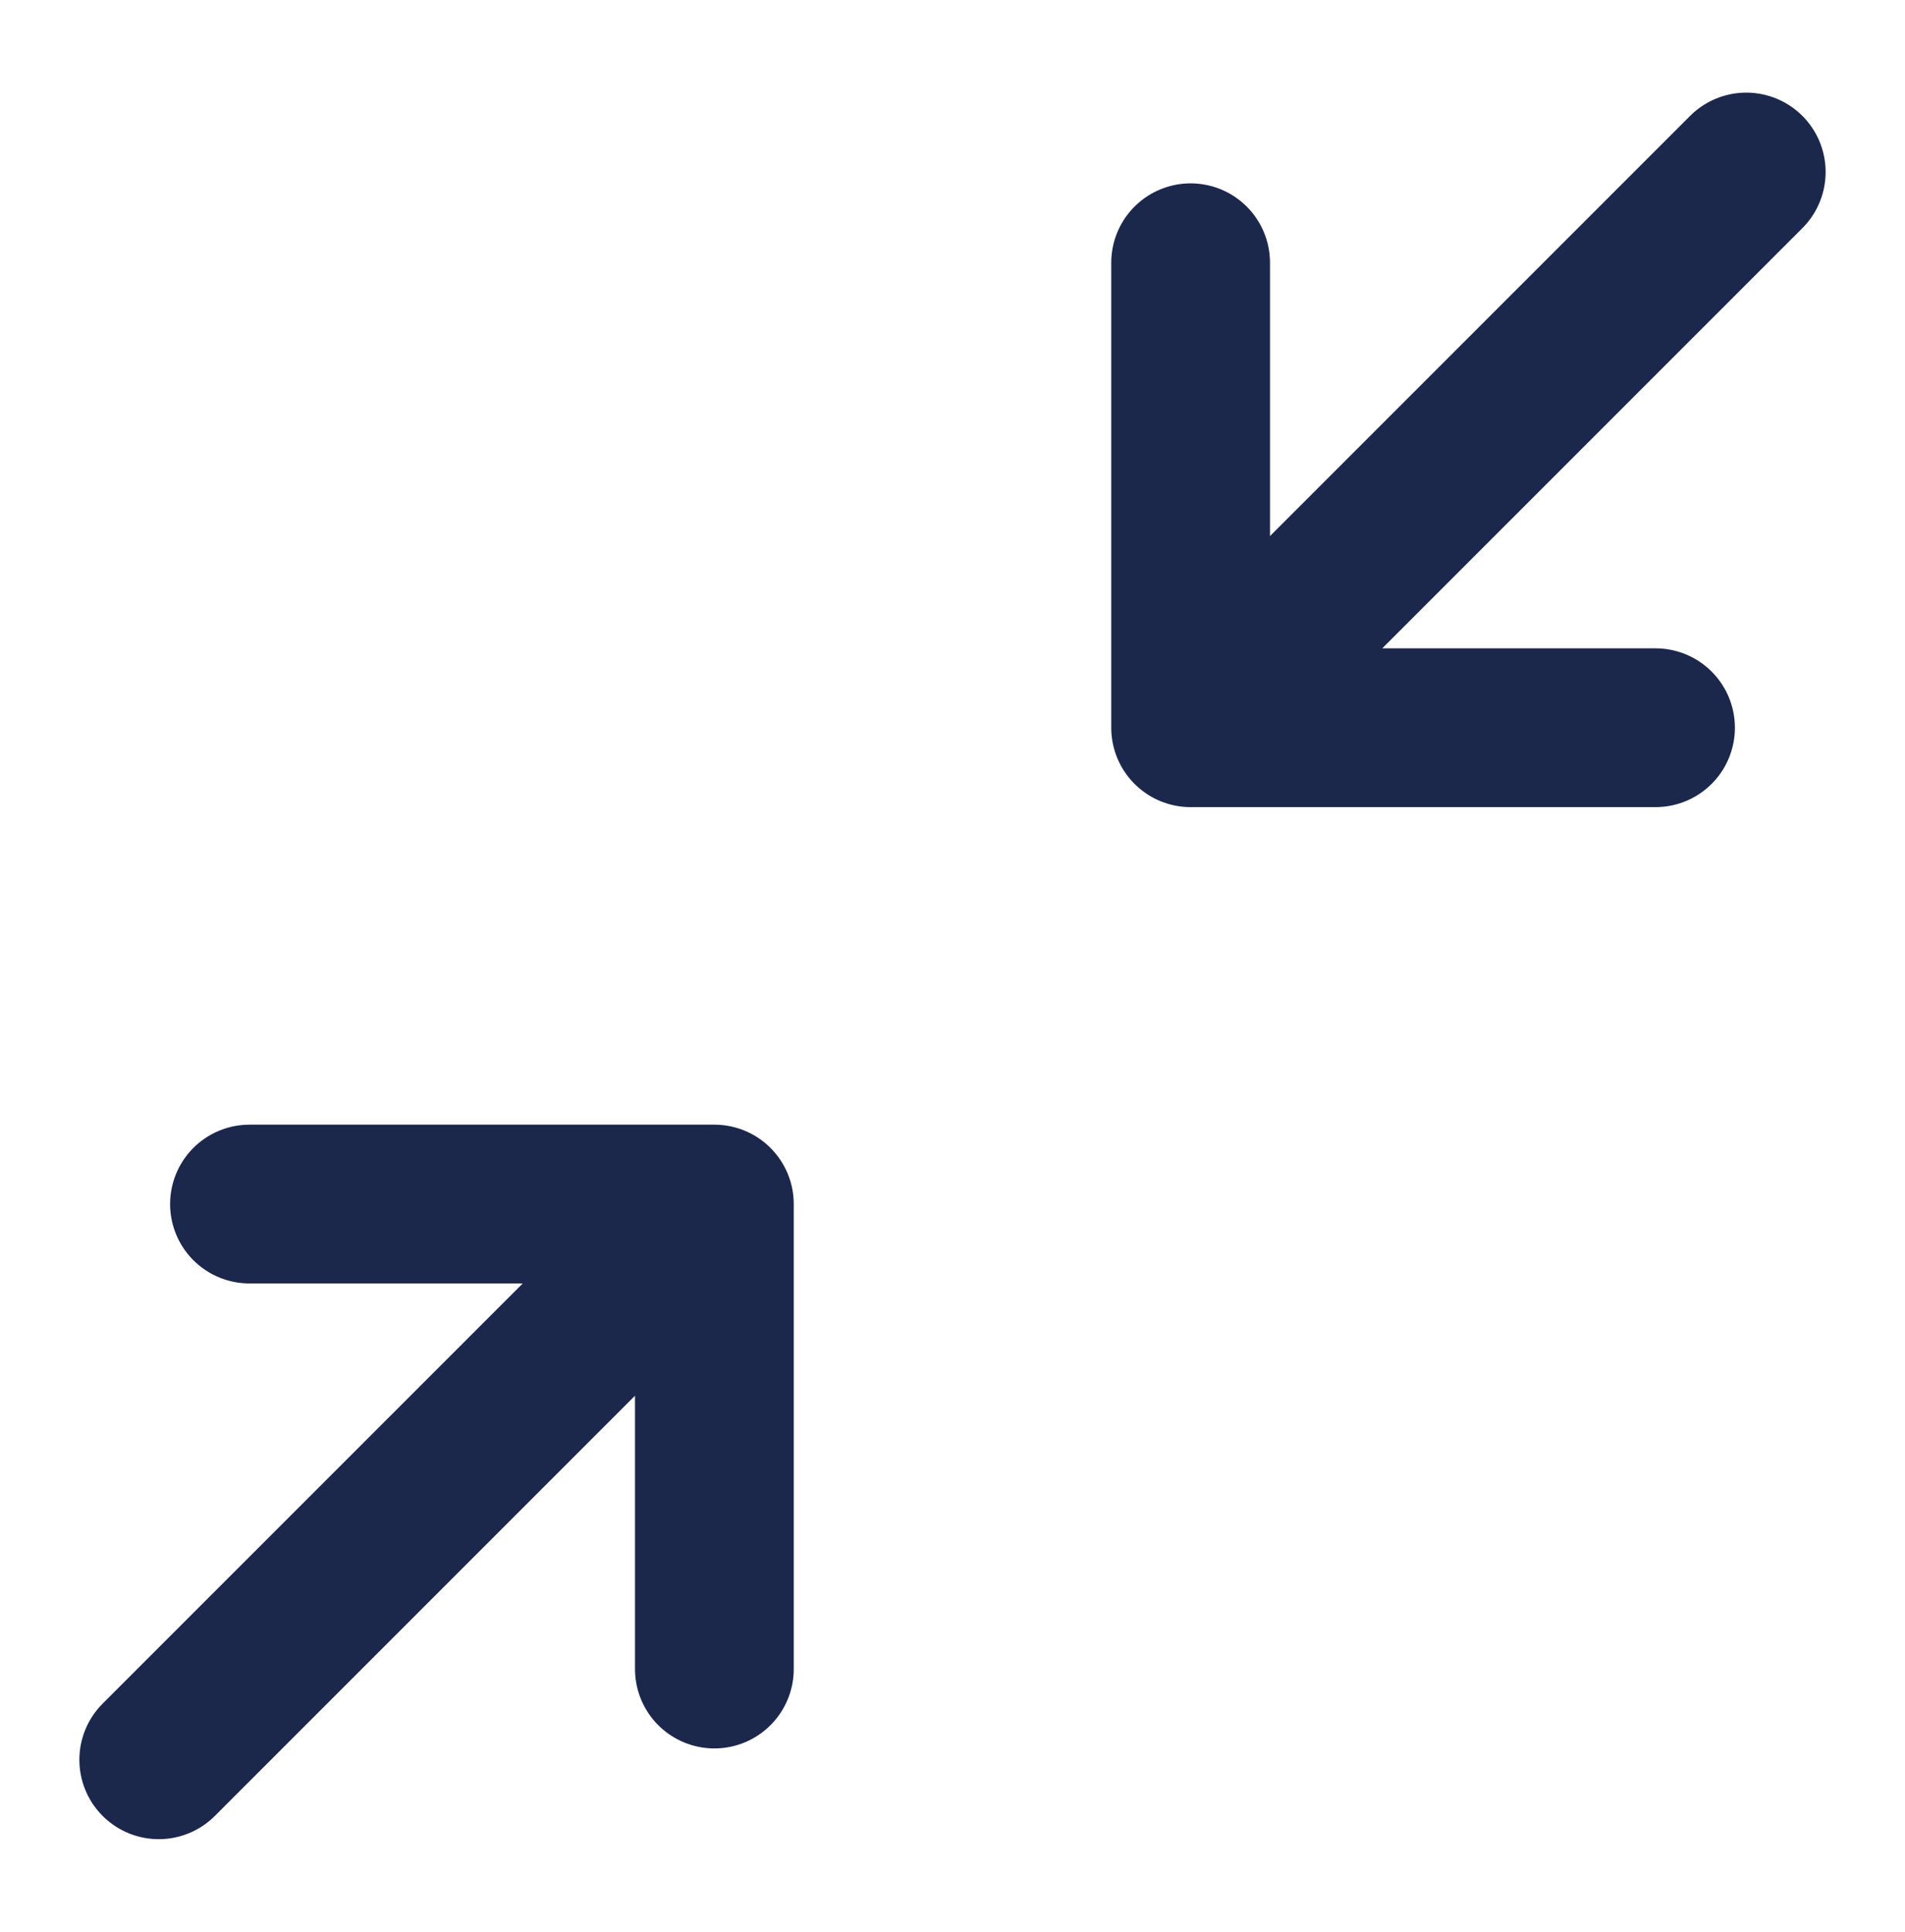 <svg xmlns="http://www.w3.org/2000/svg" width="72" height="73" viewBox="0 0 72 73" fill="none"><path d="M6 66.5L27 45.5M27 45.5H9.429M27 45.5V63.071" stroke="#1C274C" stroke-width="6" stroke-linecap="round" stroke-linejoin="round"></path><path d="M66 6.5L45 27.5M45 27.5H62.571M45 27.5V9.929" stroke="#1C274C" stroke-width="6" stroke-linecap="round" stroke-linejoin="round"></path></svg>
